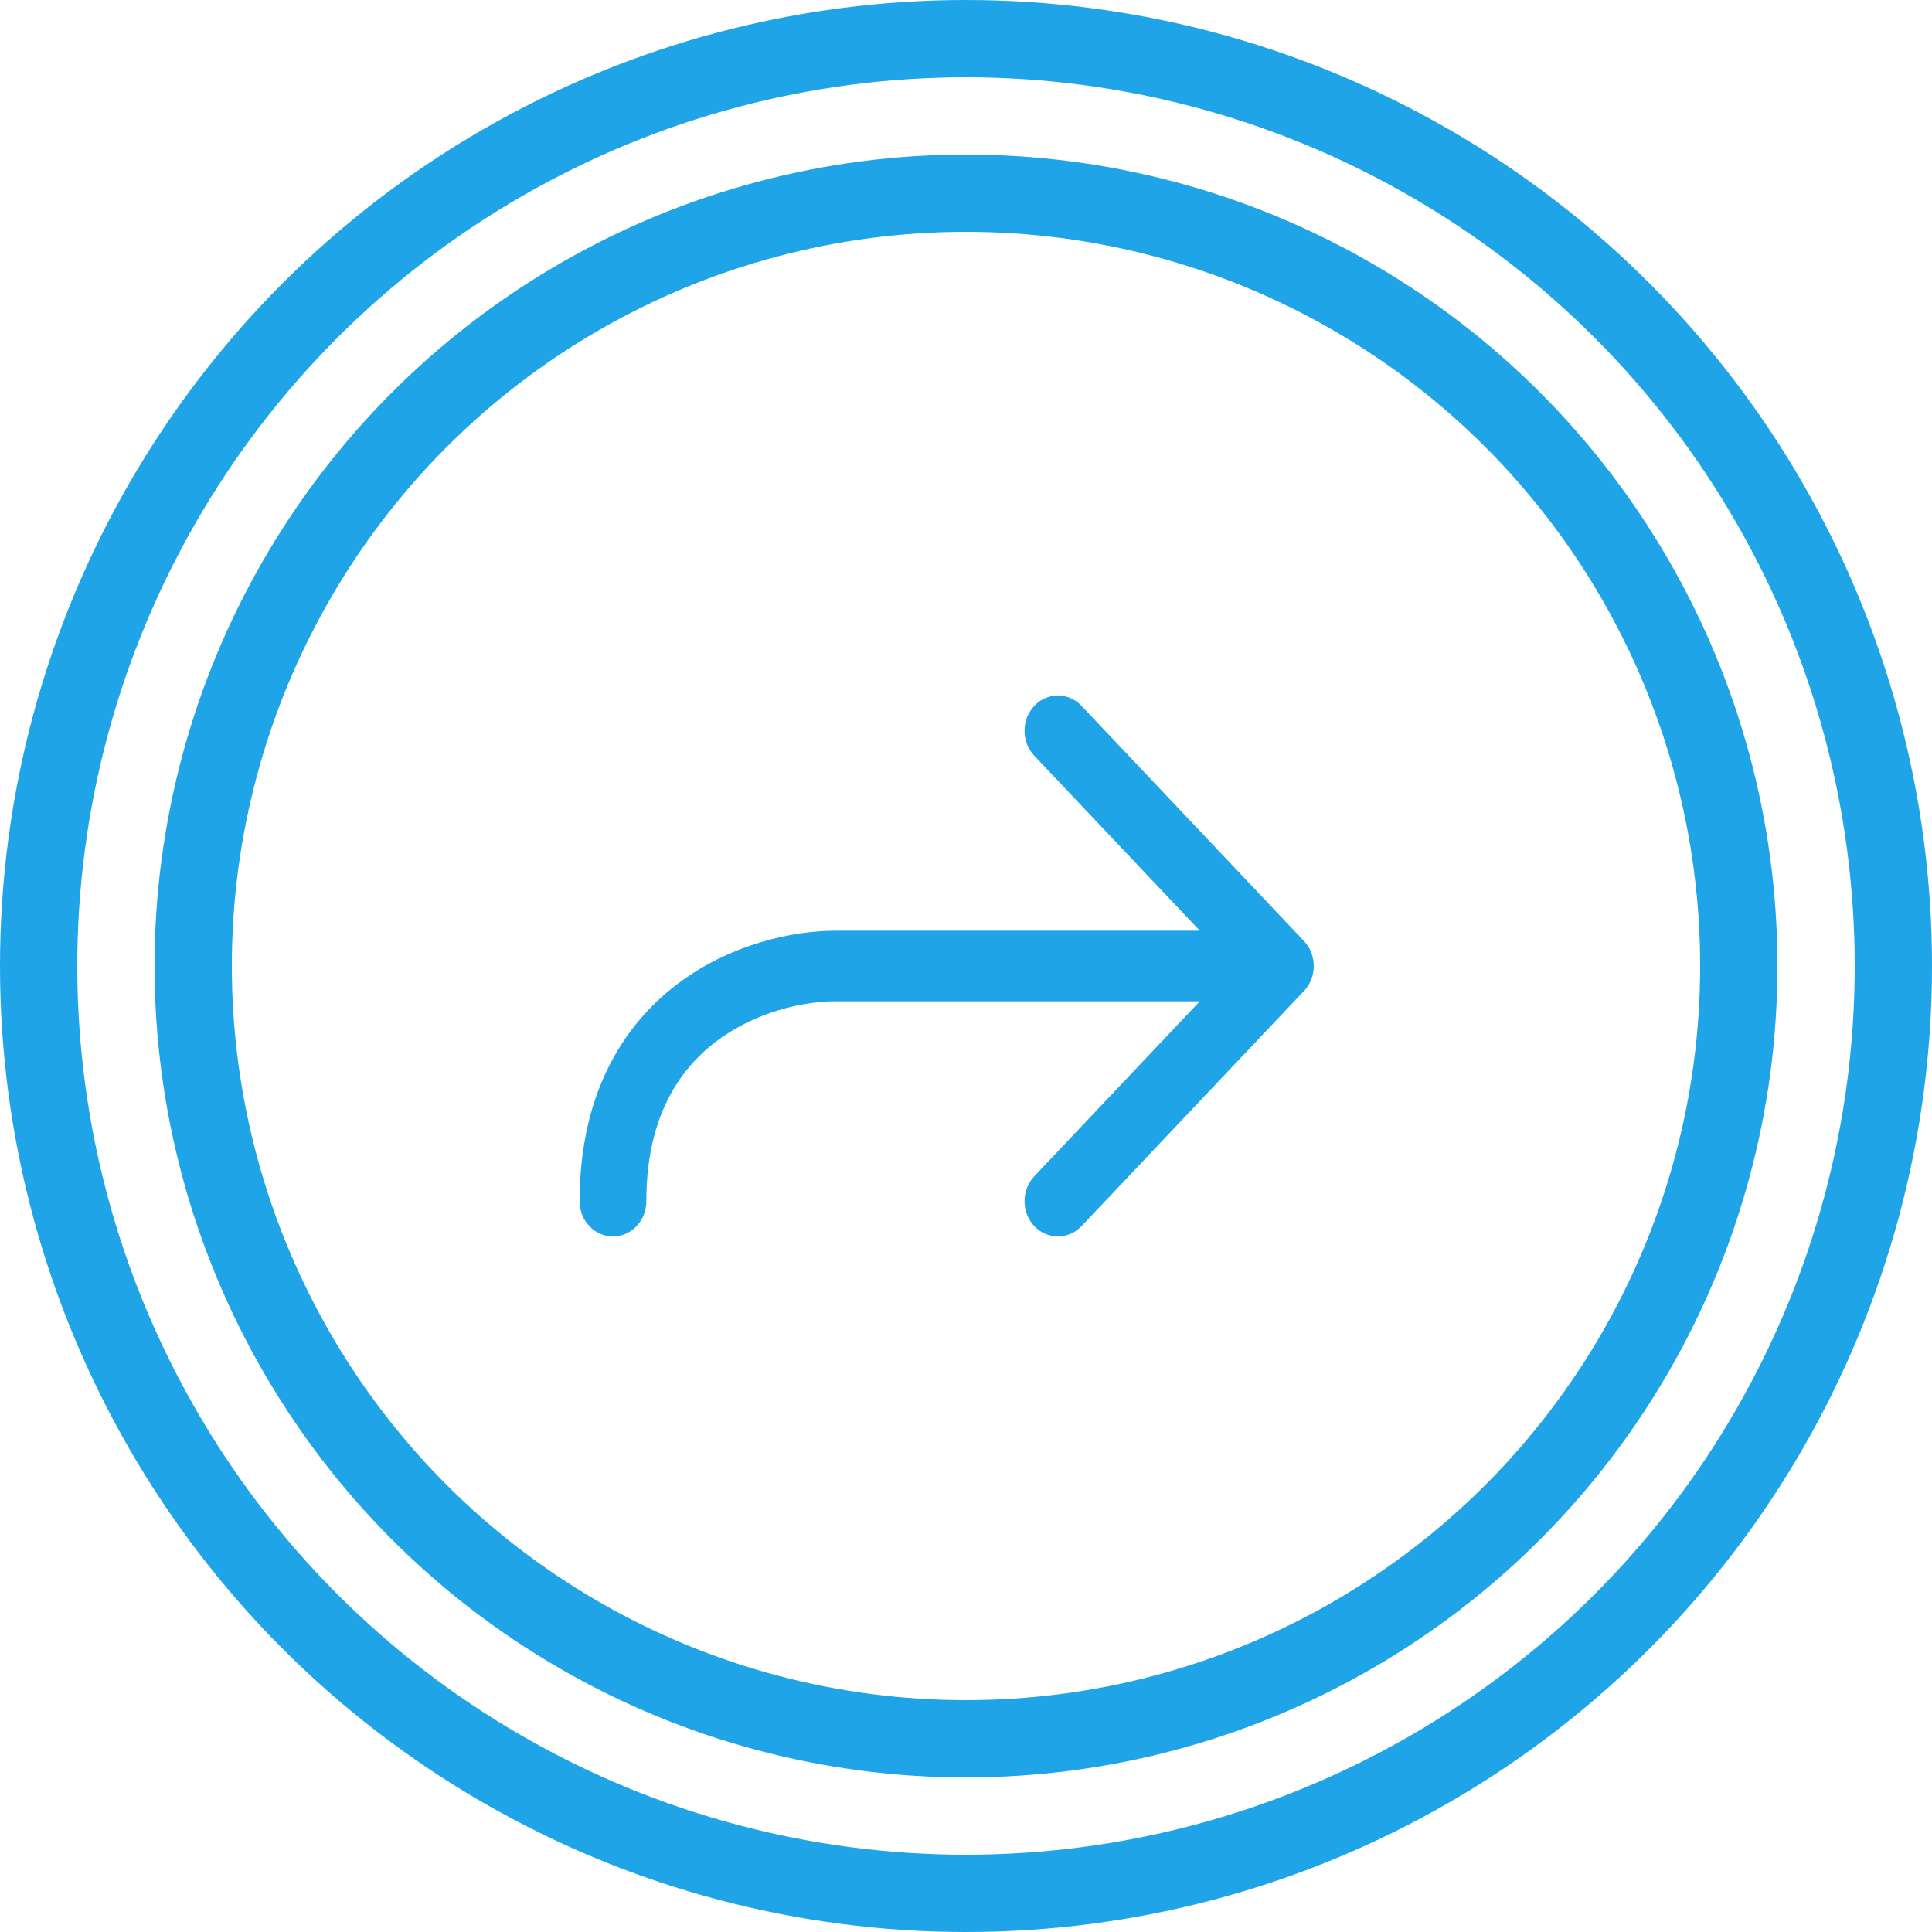 <svg width="50" height="50" viewBox="0 0 50 50" fill="none" xmlns="http://www.w3.org/2000/svg">
<g clip-path="url(#clip0_1262_4459)">
<circle cx="25" cy="25" r="24" stroke="#1FA4E7" stroke-width="2"/>
<circle cx="25" cy="25" r="20" stroke="#1FA4E7" stroke-width="2"/>
<path fill-rule="evenodd" clip-rule="evenodd" d="M26.768 18.267C27.105 17.911 27.652 17.911 27.989 18.267L33.747 24.354C34.084 24.711 34.084 25.289 33.747 25.646L27.989 31.733C27.652 32.089 27.105 32.089 26.768 31.733C26.431 31.376 26.431 30.798 26.768 30.441L31.051 25.913H21.621C20.8 25.913 19.549 26.181 18.527 26.958C17.55 27.702 16.727 28.95 16.727 31.087C16.727 31.591 16.341 32 15.864 32C15.387 32 15 31.591 15 31.087C15 28.355 16.096 26.559 17.518 25.476C18.896 24.428 20.523 24.087 21.621 24.087H31.051L26.768 19.559C26.431 19.202 26.431 18.624 26.768 18.267Z" fill="#1FA4E7"/>
</g>
<defs>
<clipPath id="clip0_1262_4459">
<rect width="50" height="50" fill="white"/>
</clipPath>
</defs>
</svg>
